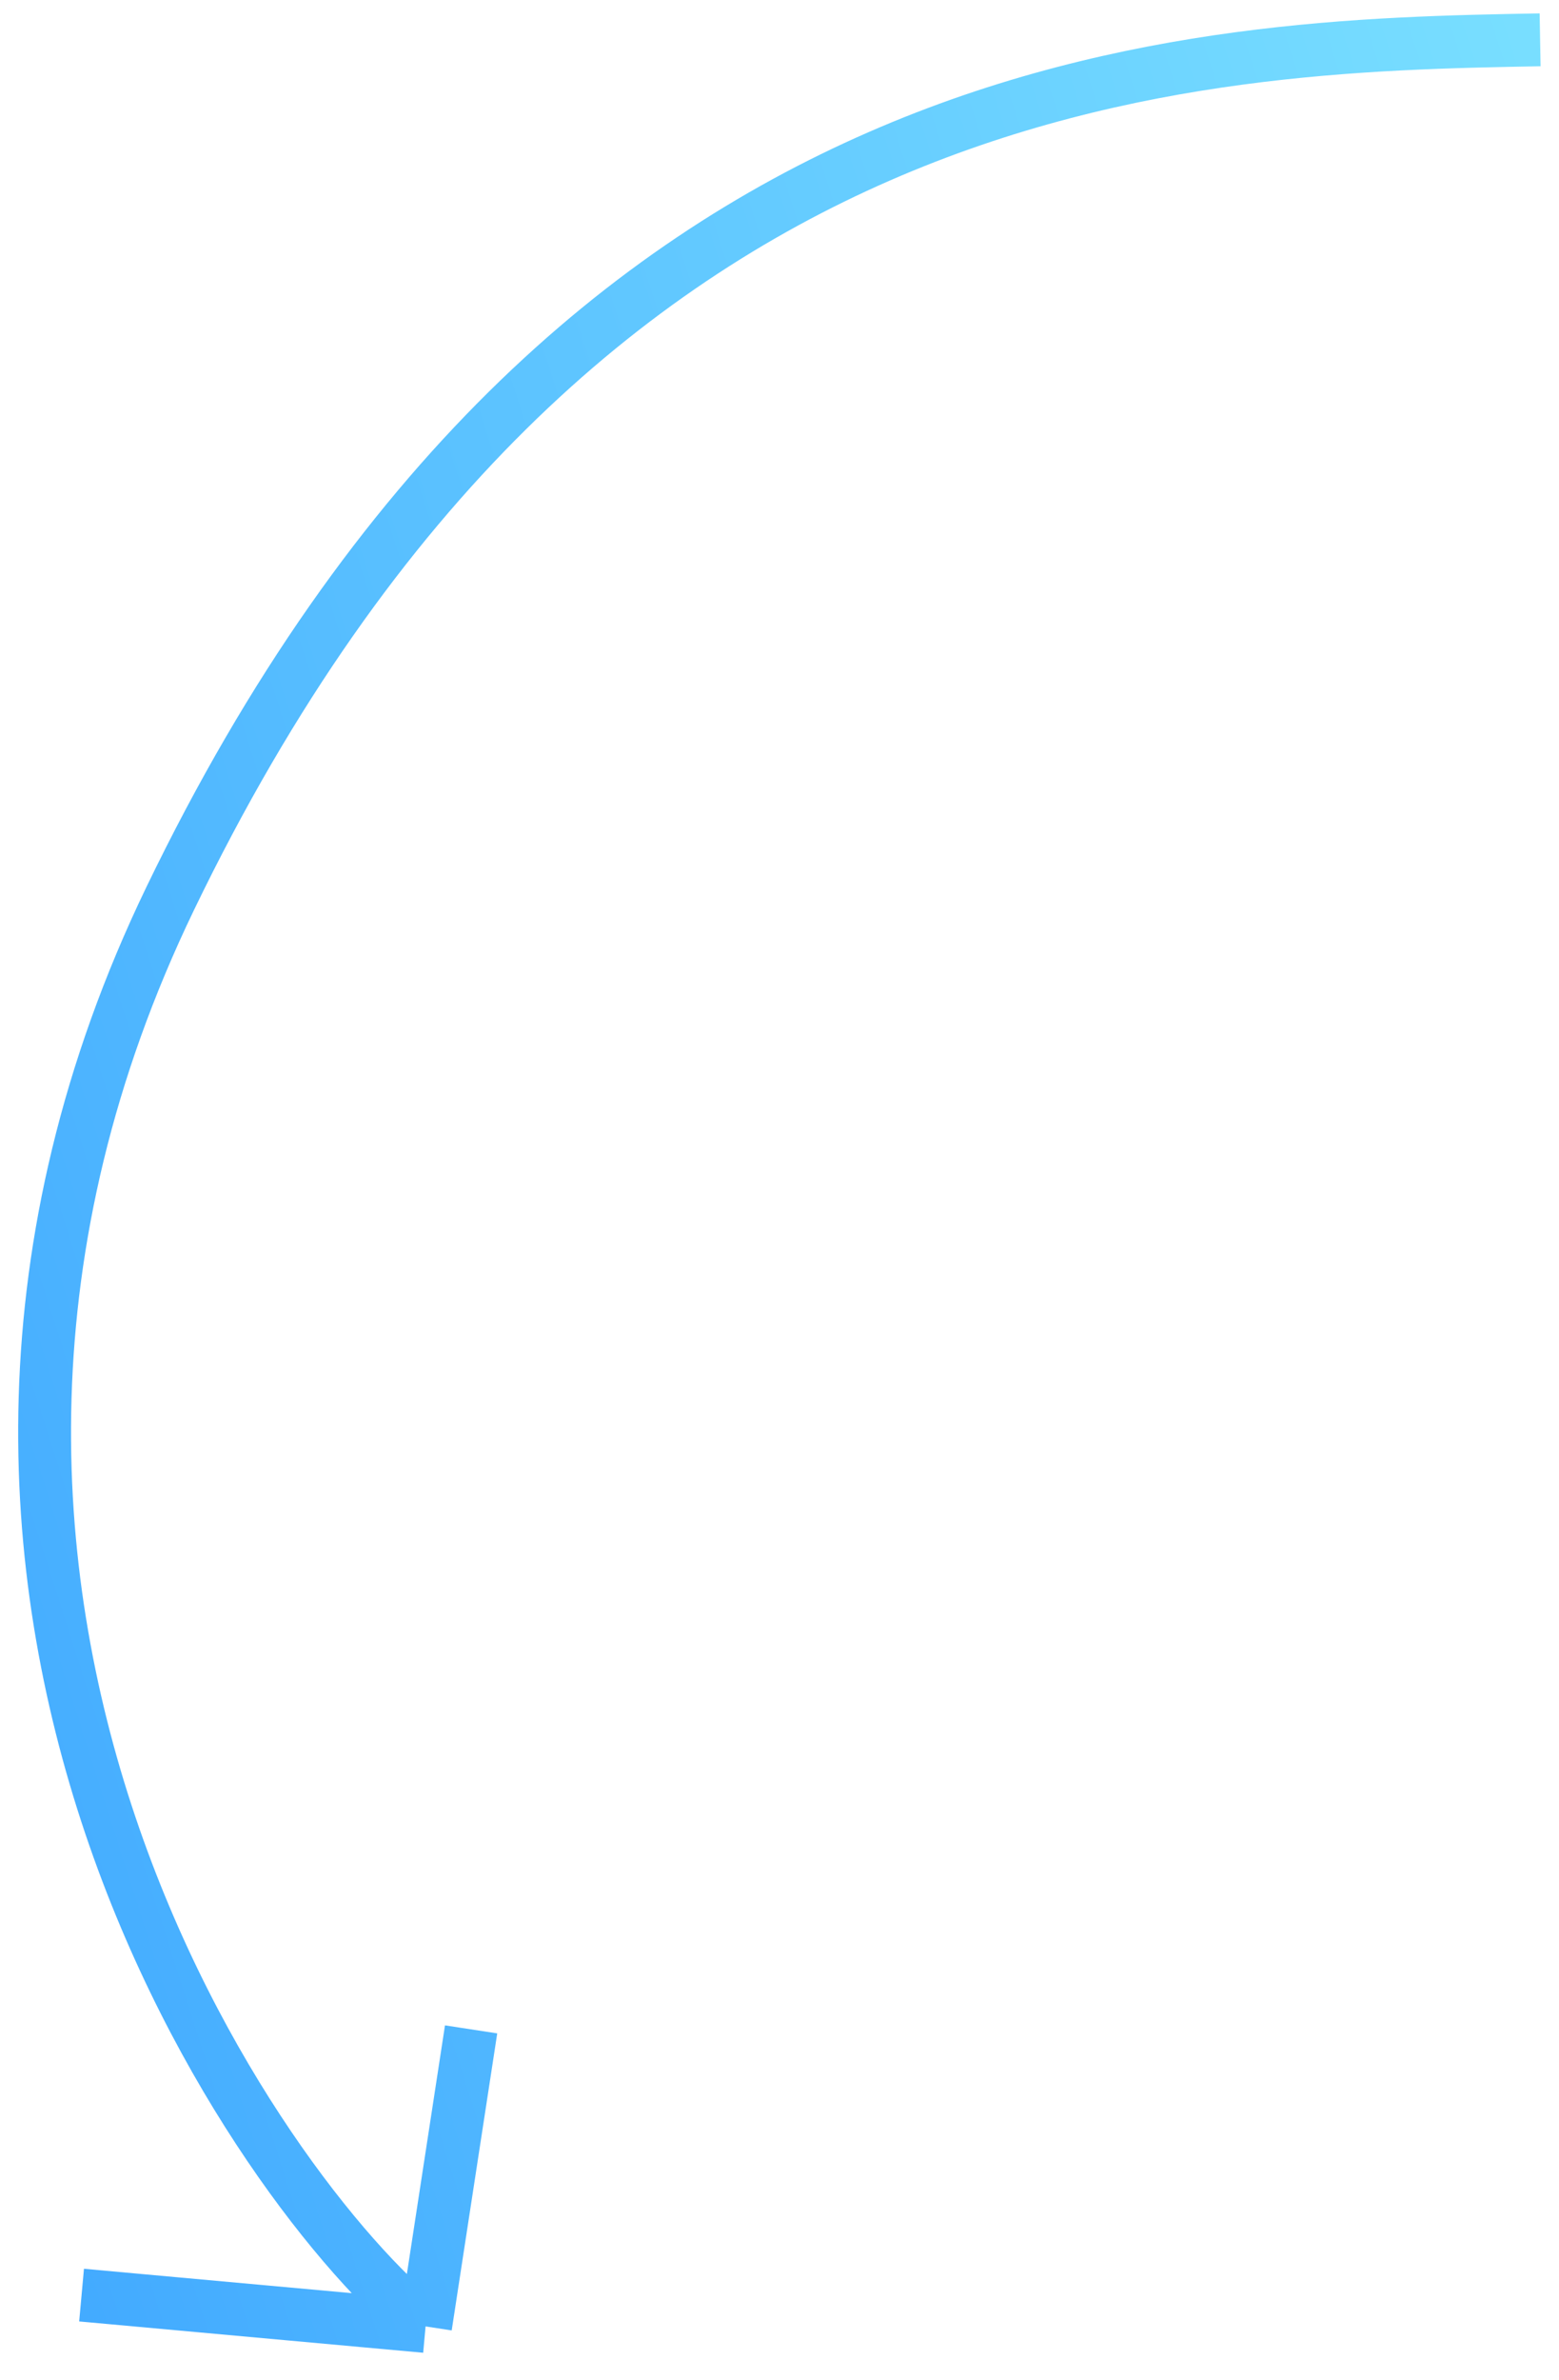 <?xml version="1.0" encoding="UTF-8"?> <svg xmlns="http://www.w3.org/2000/svg" width="59" height="90" viewBox="0 0 59 90" fill="none"> <path d="M58.285 1.506C45.357 1.74 21.776 2.207 6.44 33.984C-6.287 60.355 9.892 83.027 16.106 87.984M16.106 87.984L17.829 76.75M16.106 87.984L3.087 86.8" stroke="url(#paint0_linear_640_276)" stroke-width="2"></path> <defs> <linearGradient id="paint0_linear_640_276" x1="80.555" y1="23.905" x2="-24.99" y2="57.6" gradientUnits="userSpaceOnUse"> <stop stop-color="#82E8FF"></stop> <stop offset="1" stop-color="#379FFF"></stop> </linearGradient> </defs> </svg> 